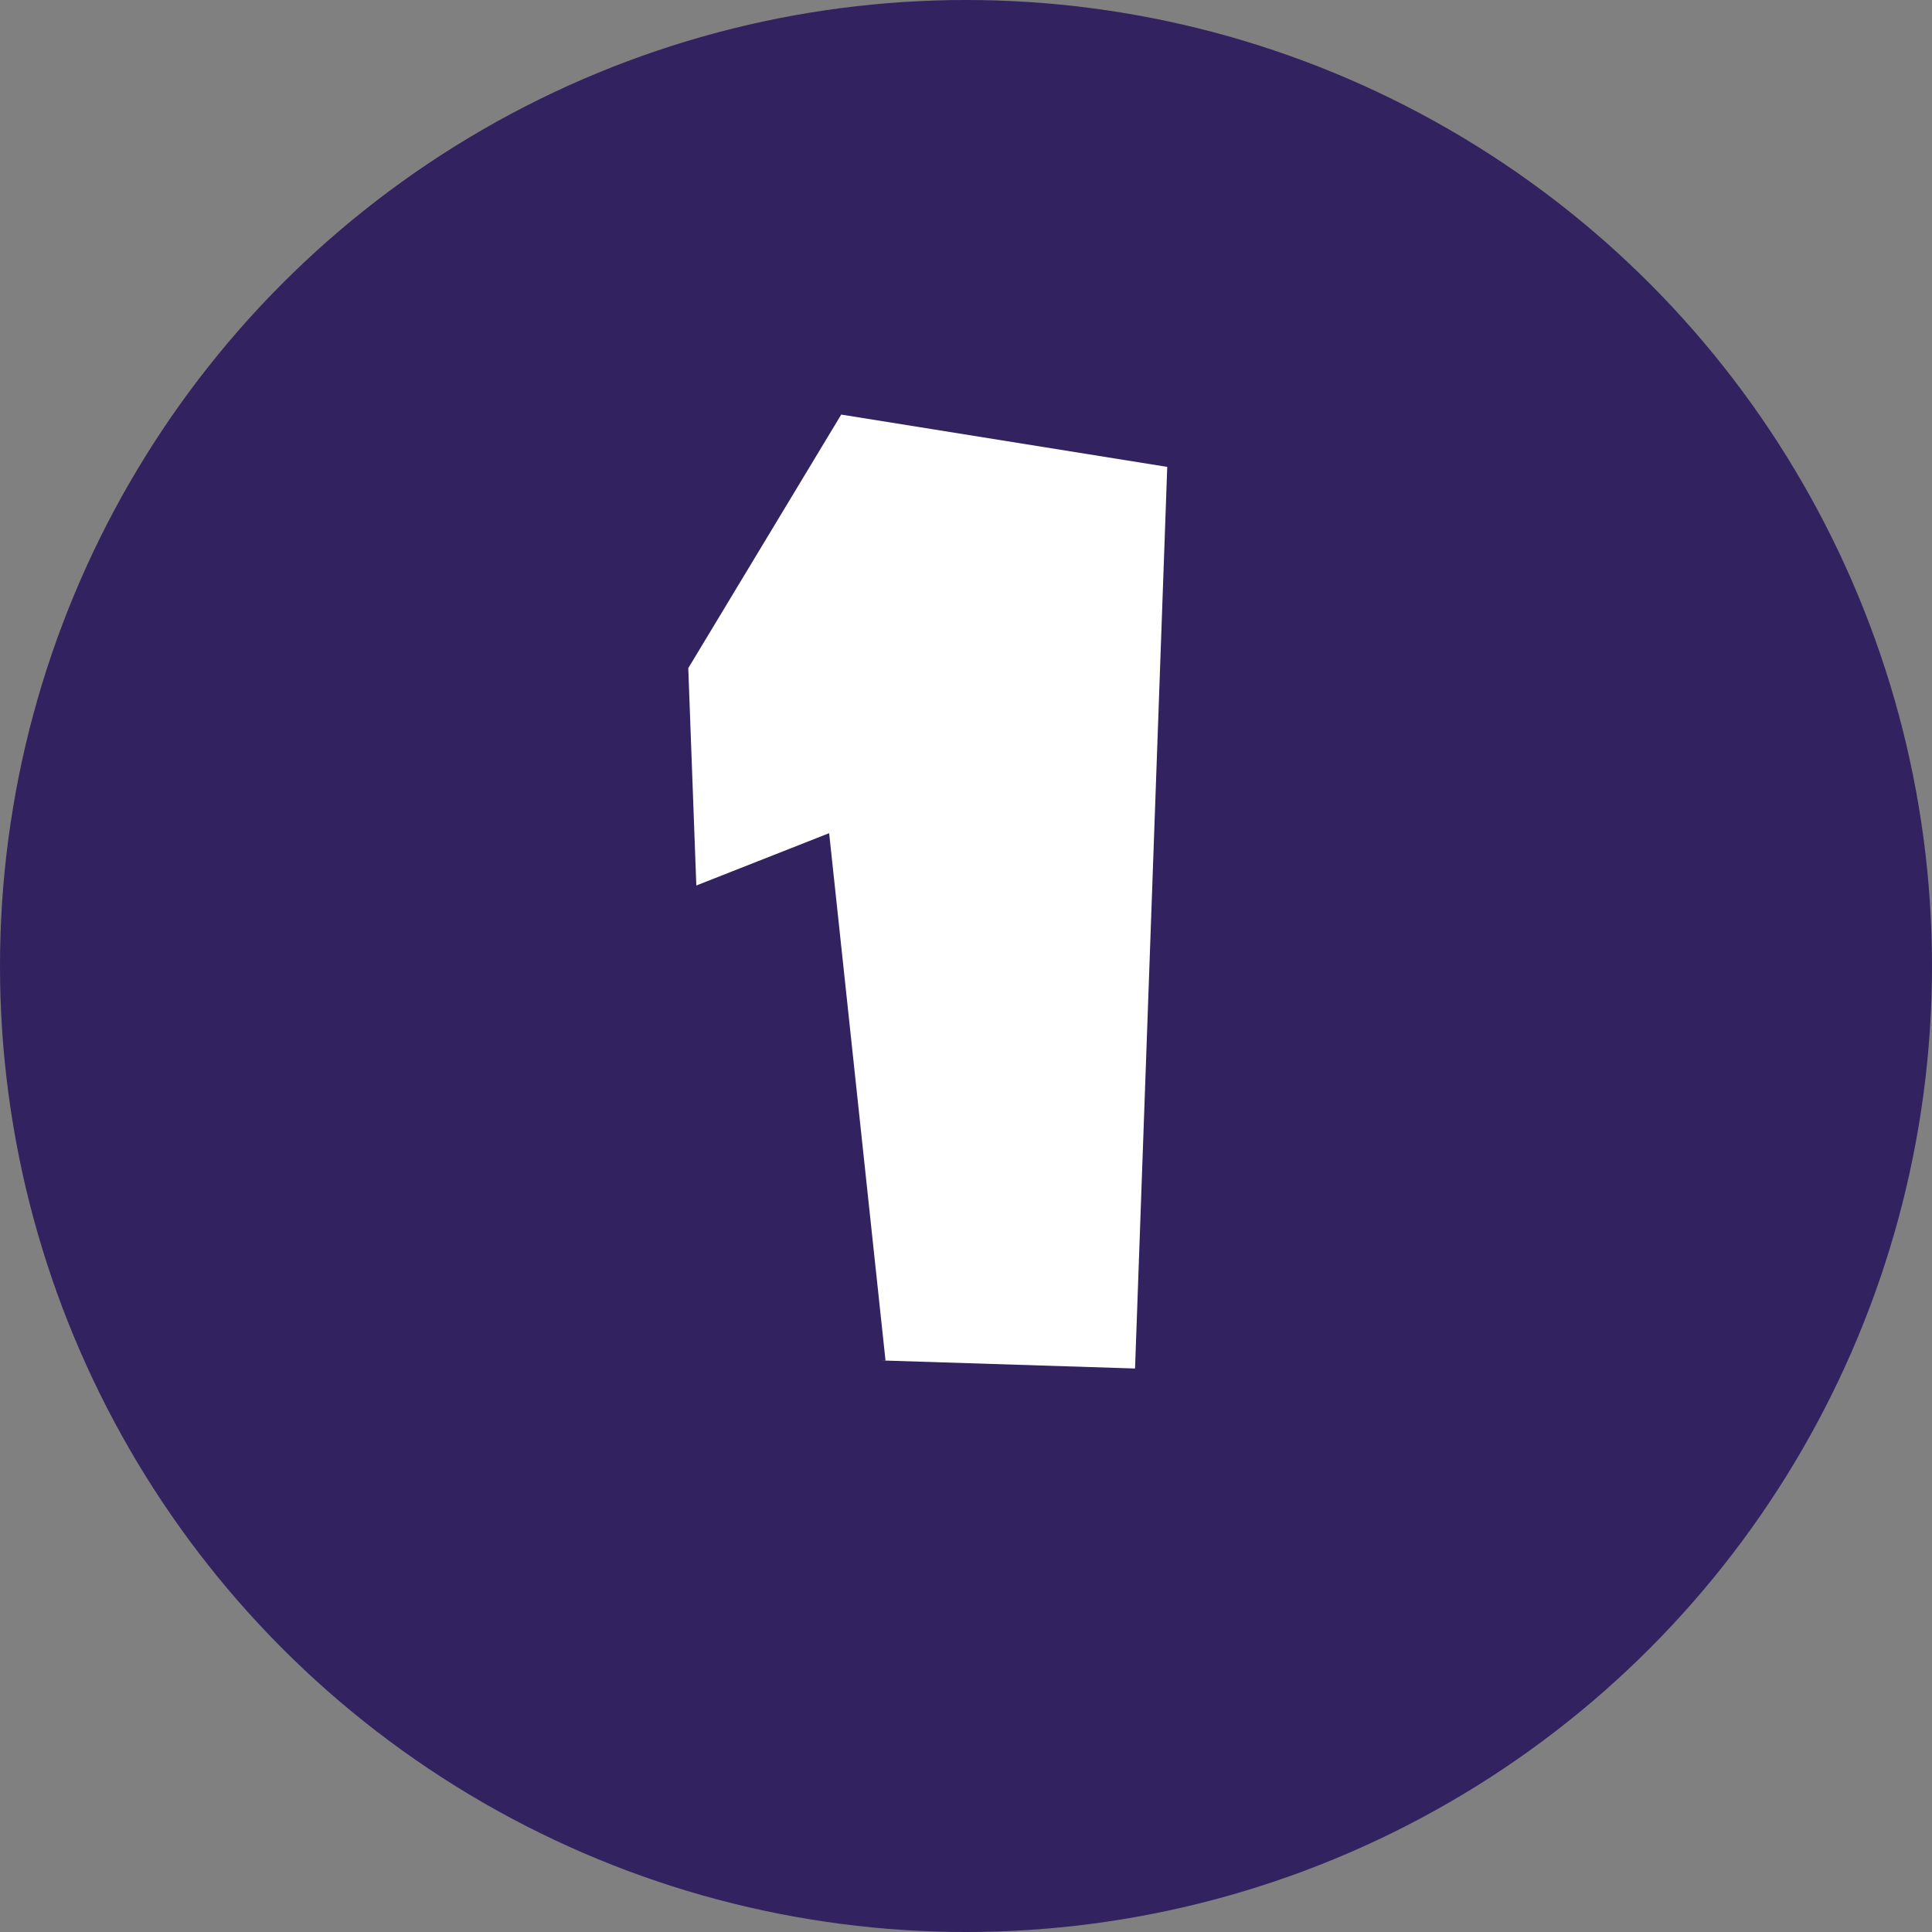 <?xml version="1.0" encoding="UTF-8"?>
<svg id="Layer_2" xmlns="http://www.w3.org/2000/svg" version="1.1" viewBox="0 0 48 48">
  <rect x="0" y="0" width="48" height="48" fill="#808080" stroke="none"/>
  <!-- Generator: Adobe Illustrator 29.3.1, SVG Export Plug-In . SVG Version: 2.1.0 Build 151)  -->
  <defs>
    <style>
      .st0 {
        fill: #32225f;
      }

      .st1 {
        fill: #fff;
      }
    </style>
  </defs>
  <g id="Layer_1-2">
    <g>
      <circle class="st0" cx="24" cy="24" r="24"/>
      <path class="st1" d="M22,33.8l-1.4-13.1-3.3,1.3-.2-5.4,3.8-6.3,8.1,1.3-.8,22.4-6.3-.2h0Z"/>
    </g>
  </g>
</svg>
